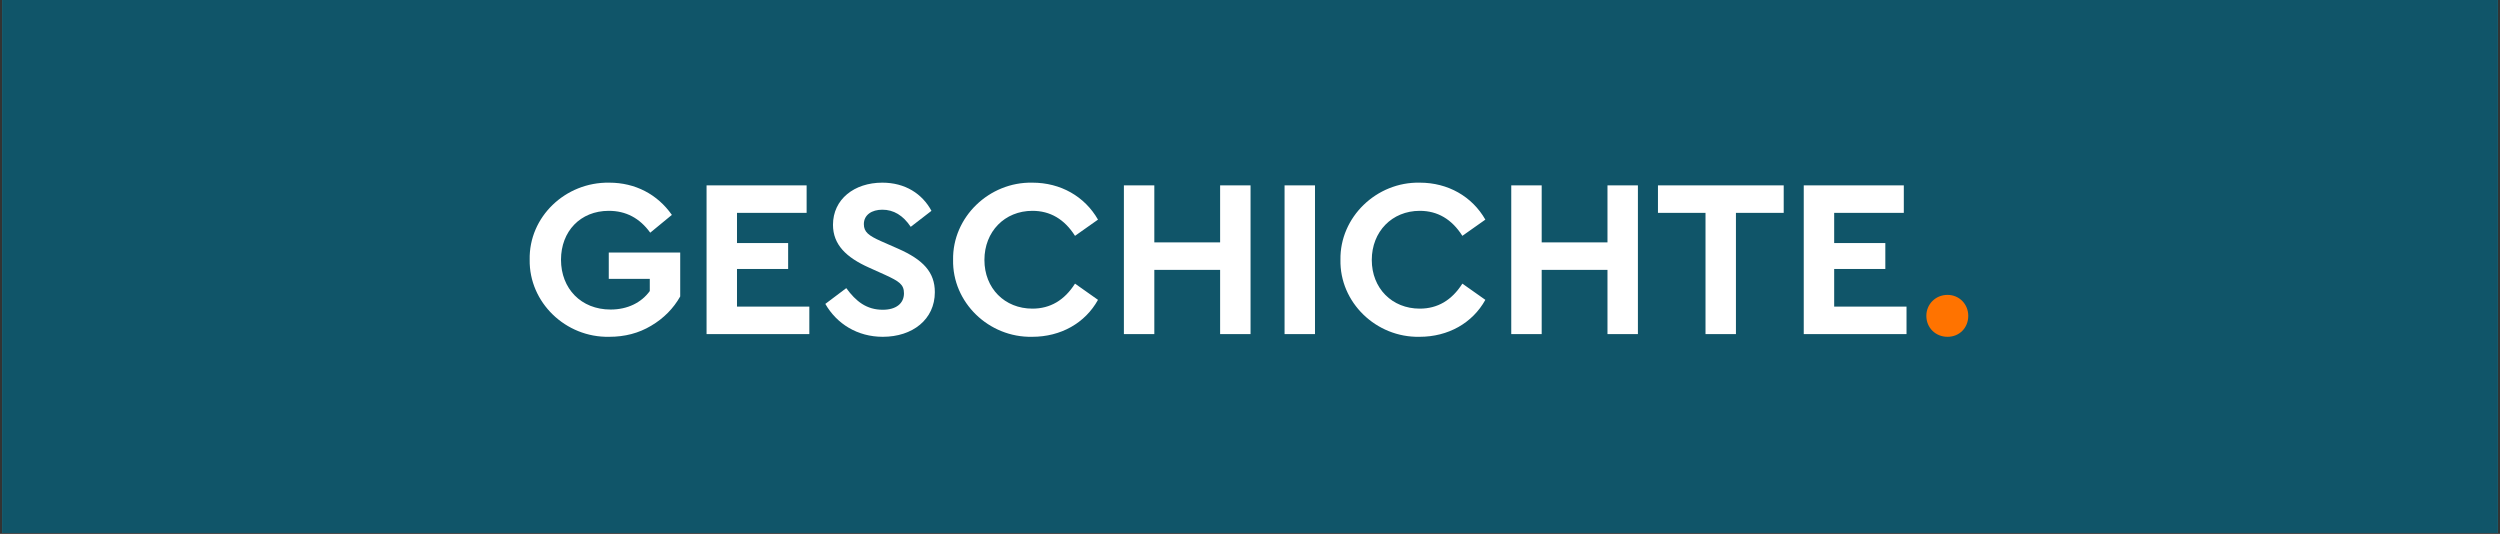 <svg xmlns="http://www.w3.org/2000/svg" xmlns:xlink="http://www.w3.org/1999/xlink" width="1920" zoomAndPan="magnify" viewBox="0 0 1440 307.5" height="410" preserveAspectRatio="xMidYMid meet" version="1.0"><rect x="0" y="0" width="1440" height="307.5" fill="#333333" stroke="none"/><defs><g/><clipPath id="f6f6d48323"><path d="M 1.168 0 L 1438.832 0 L 1438.832 307 L 1.168 307 Z M 1.168 0 " clip-rule="nonzero"/></clipPath></defs><g clip-path="url(#f6f6d48323)"><path fill="#ffffff" d="M 1.168 0 L 1438.832 0 L 1438.832 307 L 1.168 307 Z M 1.168 0 " fill-opacity="1" fill-rule="nonzero"/><path fill="#105569" d="M 1.168 0 L 1438.832 0 L 1438.832 307 L 1.168 307 Z M 1.168 0 " fill-opacity="1" fill-rule="nonzero"/></g><g fill="#ffffff" fill-opacity="1"><g transform="translate(300.16, 192.44)"><g><path d="M 4.934 -42.836 C 4.543 -18.301 25.57 2.078 50.754 1.559 C 59.707 1.559 67.758 -0.52 74.895 -4.801 C 82.164 -9.086 87.746 -14.797 91.641 -21.676 L 91.641 -46.988 L 50.492 -46.988 L 50.492 -31.801 L 74.117 -31.801 L 74.117 -24.793 C 69.312 -18.172 61.395 -14.148 51.531 -14.148 C 34.527 -14.148 22.977 -26.219 22.977 -42.836 C 22.977 -59.191 34.137 -71 50.492 -71 C 60.359 -71 68.277 -66.848 74.375 -58.41 L 86.836 -68.664 C 78.531 -80.477 65.809 -87.227 50.754 -87.227 C 25.441 -87.617 4.414 -67.496 4.934 -42.836 Z M 4.934 -42.836 "/></g></g></g><g fill="#ffffff" fill-opacity="1"><g transform="translate(397.118, 192.44)"><g><path d="M 9.863 0 L 69.055 0 L 69.055 -15.836 L 27.387 -15.836 L 27.387 -37.512 L 56.852 -37.512 L 56.852 -52.441 L 27.387 -52.441 L 27.387 -69.832 L 67.496 -69.832 L 67.496 -85.668 L 9.863 -85.668 Z M 9.863 0 "/></g></g></g><g fill="#ffffff" fill-opacity="1"><g transform="translate(471.491, 192.44)"><g><path d="M 3.895 -17.395 C 10.516 -5.84 22.457 1.559 36.992 1.559 C 54.129 1.559 66.977 -8.438 66.977 -24.145 C 66.977 -35.695 60.227 -42.836 45.82 -49.195 L 36.086 -53.477 C 28.816 -56.723 26.09 -58.801 26.09 -63.344 C 26.09 -68.664 30.633 -71.652 36.734 -71.652 C 43.223 -71.652 48.676 -68.406 53.09 -61.785 L 65.031 -71 C 59.707 -80.867 49.844 -87.227 36.734 -87.227 C 20.508 -87.227 8.309 -77.621 8.309 -62.953 C 8.309 -51.531 15.965 -44.133 29.074 -38.293 L 38.293 -34.137 C 46.469 -30.375 49.195 -28.555 49.195 -23.492 C 49.195 -17.652 44.652 -14.02 36.992 -14.02 C 27.648 -14.02 21.547 -18.82 15.965 -26.48 Z M 3.895 -17.395 "/></g></g></g><g fill="#ffffff" fill-opacity="1"><g transform="translate(544.048, 192.44)"><g><path d="M 4.934 -42.836 C 4.414 -18.301 25.441 2.078 50.492 1.559 C 66.977 1.559 80.996 -6.359 88.395 -19.73 L 75.156 -29.074 C 69.055 -19.469 60.875 -14.668 50.621 -14.668 C 34.656 -14.668 22.977 -26.352 22.977 -42.703 C 22.977 -59.059 34.656 -71 50.621 -71 C 60.875 -71 69.055 -66.199 75.156 -56.594 L 88.395 -65.938 C 80.738 -79.309 66.848 -87.227 50.621 -87.227 C 25.699 -87.746 4.543 -67.367 4.934 -42.836 Z M 4.934 -42.836 "/></g></g></g><g fill="#ffffff" fill-opacity="1"><g transform="translate(637.501, 192.44)"><g><path d="M 9.863 0 L 27.387 0 L 27.387 -36.992 L 65.289 -36.992 L 65.289 0 L 82.812 0 L 82.812 -85.668 L 65.289 -85.668 L 65.289 -52.828 L 27.387 -52.828 L 27.387 -85.668 L 9.863 -85.668 Z M 9.863 0 "/></g></g></g><g fill="#ffffff" fill-opacity="1"><g transform="translate(730.046, 192.44)"><g><path d="M 9.863 0 L 27.387 0 L 27.387 -85.668 L 9.863 -85.668 Z M 9.863 0 "/></g></g></g><g fill="#ffffff" fill-opacity="1"><g transform="translate(767.168, 192.44)"><g><path d="M 4.934 -42.836 C 4.414 -18.301 25.441 2.078 50.492 1.559 C 66.977 1.559 80.996 -6.359 88.395 -19.73 L 75.156 -29.074 C 69.055 -19.469 60.875 -14.668 50.621 -14.668 C 34.656 -14.668 22.977 -26.352 22.977 -42.703 C 22.977 -59.059 34.656 -71 50.621 -71 C 60.875 -71 69.055 -66.199 75.156 -56.594 L 88.395 -65.938 C 80.738 -79.309 66.848 -87.227 50.621 -87.227 C 25.699 -87.746 4.543 -67.367 4.934 -42.836 Z M 4.934 -42.836 "/></g></g></g><g fill="#ffffff" fill-opacity="1"><g transform="translate(860.622, 192.44)"><g><path d="M 9.863 0 L 27.387 0 L 27.387 -36.992 L 65.289 -36.992 L 65.289 0 L 82.812 0 L 82.812 -85.668 L 65.289 -85.668 L 65.289 -52.828 L 27.387 -52.828 L 27.387 -85.668 L 9.863 -85.668 Z M 9.863 0 "/></g></g></g><g fill="#ffffff" fill-opacity="1"><g transform="translate(953.167, 192.44)"><g><path d="M 29.207 0 L 46.73 0 L 46.73 -69.832 L 74.246 -69.832 L 74.246 -85.668 L 1.816 -85.668 L 1.816 -69.832 L 29.207 -69.832 Z M 29.207 0 "/></g></g></g><g fill="#ffffff" fill-opacity="1"><g transform="translate(1029.098, 192.44)"><g><path d="M 9.863 0 L 69.055 0 L 69.055 -15.836 L 27.387 -15.836 L 27.387 -37.512 L 56.852 -37.512 L 56.852 -52.441 L 27.387 -52.441 L 27.387 -69.832 L 67.496 -69.832 L 67.496 -85.668 L 9.863 -85.668 Z M 9.863 0 "/></g></g></g><g fill="#ff7300" fill-opacity="1"><g transform="translate(1103.475, 192.44)"><g><path d="M 6.102 -10.516 C 6.102 -3.633 11.422 1.559 18.301 1.559 C 25.18 1.559 30.242 -3.633 30.242 -10.516 C 30.242 -17.262 25.051 -22.586 18.301 -22.586 C 11.422 -22.586 6.102 -17.262 6.102 -10.516 Z M 6.102 -10.516 "/></g></g></g></svg>